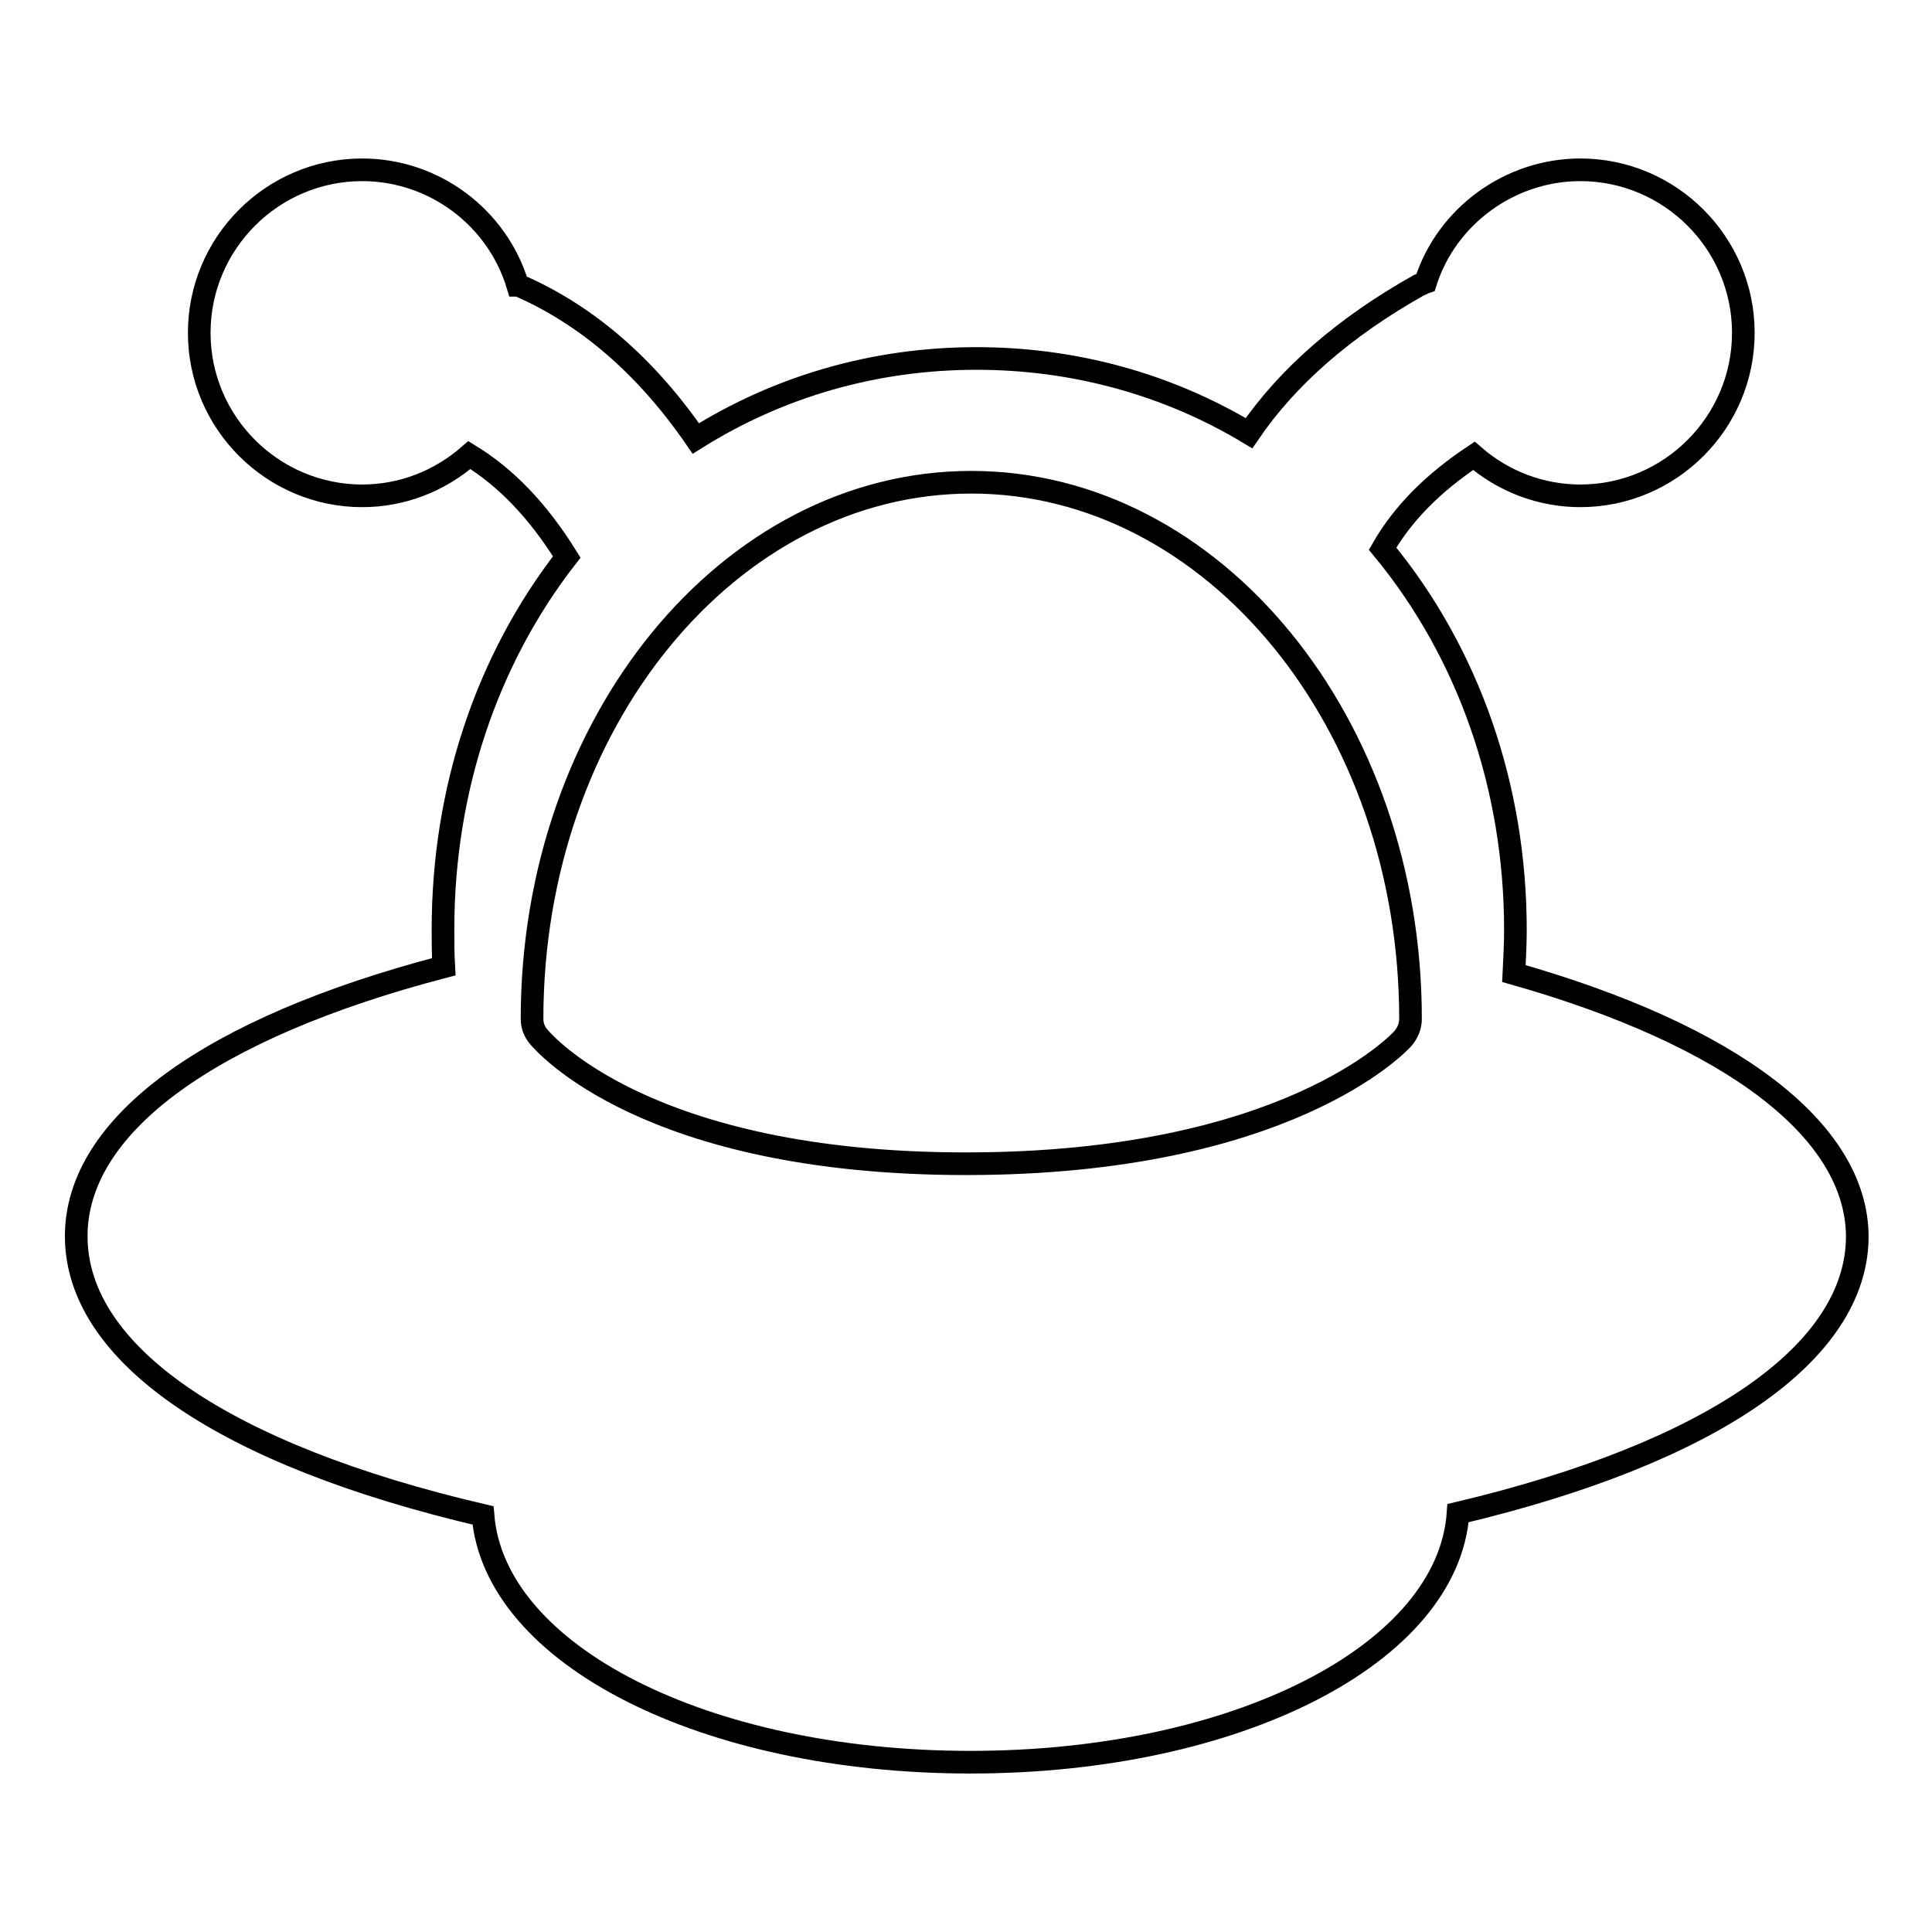 <?xml version="1.0" encoding="utf-8"?>
<!-- Svg Vector Icons : http://www.onlinewebfonts.com/icon -->
<!DOCTYPE svg PUBLIC "-//W3C//DTD SVG 1.1//EN" "http://www.w3.org/Graphics/SVG/1.1/DTD/svg11.dtd">
<svg version="1.1" xmlns="http://www.w3.org/2000/svg" xmlns:xlink="http://www.w3.org/1999/xlink" x="0px" y="0px" viewBox="0 0 256 256" enable-background="new 0 0 256 256" xml:space="preserve">
<g><g><g><g><path stroke-width="3" fill-opacity="0" stroke="#000000"  d="M200.6,129c0.1-2,0.2-3.9,0.2-5.8c0-18.9-6.2-36.7-17.6-50.5c2.7-4.7,6.7-8.7,12.1-12.3c3.9,3.4,8.9,5.3,14.1,5.3c11.9,0,21.6-9.7,21.6-21.6c0-11.9-9.7-21.6-21.6-21.6c-9.3,0-17.7,6.1-20.5,14.9c-0.3,0.1-0.6,0.3-0.9,0.4c-9.8,5.5-17.4,12.1-22.5,19.6c-10.8-6.5-23.2-9.9-36.1-9.9c-13.5,0-26.2,3.7-37.2,10.6c-6.6-9.6-14.5-16.4-23.5-20.3c0,0-0.1,0-0.1,0c-2.7-9-11.1-15.3-20.6-15.3c-11.9,0-21.6,9.7-21.6,21.6S36.1,65.7,48,65.7c5.2,0,10.2-1.9,14.2-5.4c4.9,3,9.1,7.4,12.9,13.5c-10.6,13.6-16.4,30.9-16.4,49.3c0,1.6,0,3.3,0.1,5c-31,8.1-48.7,21-48.7,35.7c0,15.6,19.6,29,53.9,37c1.5,18.5,29.4,32.7,64.6,32.7c35.4,0,63.3-14.4,64.6-33c33.7-8,52.9-21.3,52.9-36.7C246,149.8,229.5,137.2,200.6,129z M71.4,137.4c-0.6-0.7-0.9-1.5-0.9-2.4c0-39.2,26.1-71.1,58.2-71.1c32.1,0,58.2,31.9,58.2,71.1c0,1-0.4,1.9-1,2.6c-0.6,0.7-15.6,16.6-57.9,16.6C85.6,154.2,72,138.1,71.4,137.4z"/></g></g><g></g><g></g><g></g><g></g><g></g><g></g><g></g><g></g><g></g><g></g><g></g><g></g><g></g><g></g><g></g></g></g>
</svg>
